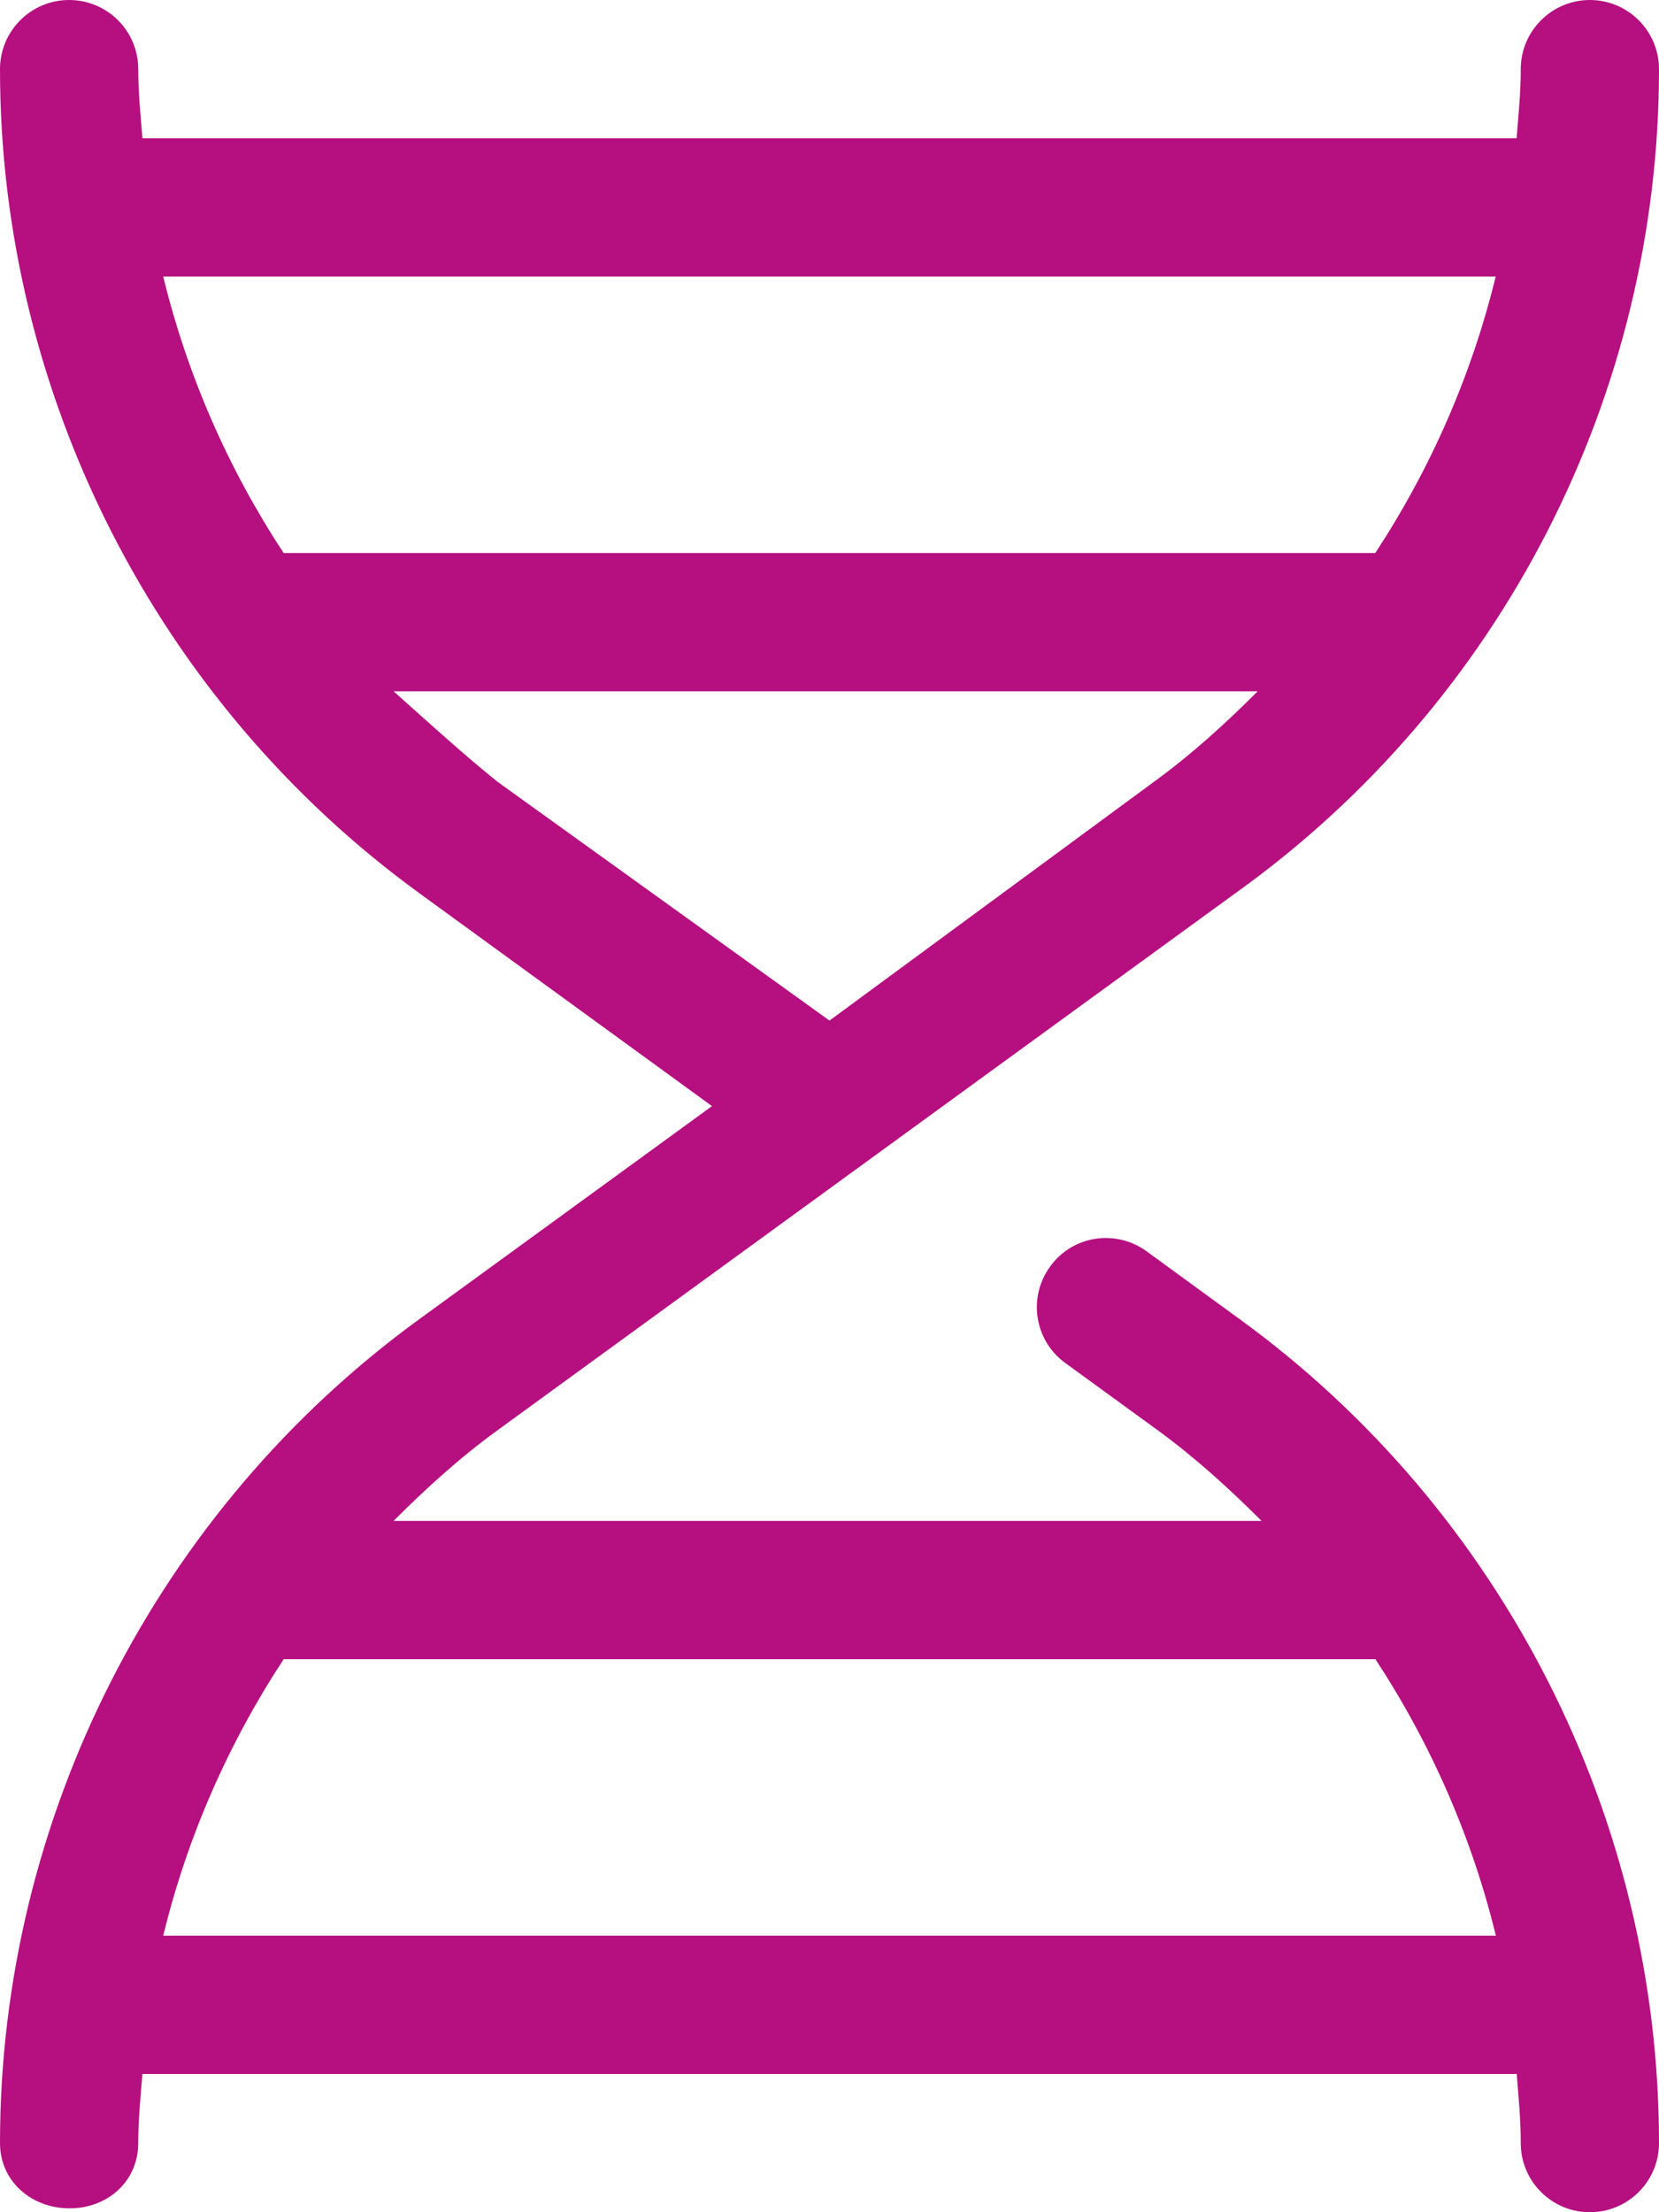 <?xml version="1.0" encoding="UTF-8"?>
<svg width="36px" height="48px" viewBox="0 0 36 48" version="1.1" xmlns="http://www.w3.org/2000/svg" xmlns:xlink="http://www.w3.org/1999/xlink">
    <title>biotech-icon</title>
    <g id="Expertise" stroke="none" stroke-width="1" fill="none" fill-rule="evenodd">
        <g id="FPA-Expertise-Index" transform="translate(-789, -1026)" fill="#B60F80" fill-rule="nonzero">
            <g id="Where-we-work" transform="translate(0, 944.5)">
                <g id="Biotechnology---Hover" transform="translate(786, 81.5)">
                    <g id="biotech-icon" transform="translate(3, 0)">
                        <path d="M26.887,28.613 L24.881,27.15 C24.207,26.661 23.27,26.81 22.787,27.481 C22.299,28.151 22.447,29.09 23.118,29.575 L25.126,31.036 C25.941,31.631 26.672,32.297 27.375,33 L8.541,33 C9.241,32.298 9.978,31.628 10.791,31.037 L26.803,19.384 C32.597,15.244 36,8.553 36,1.5 C36,0.671 35.325,0 34.5,0 C33.675,0 33,0.671 33,1.5 C33,2.004 32.95,2.501 32.91,3 L3.09,3 C3.051,2.501 3,2.004 3,1.5 C3,0.671 2.329,0 1.5,0 C0.671,0 0,0.671 0,1.5 C0,8.553 3.406,15.244 9.11,19.388 L15.45,24 L9.112,28.613 C3.406,32.756 0,39.45 0,46.5 C0,47.329 0.682,47.916 1.511,47.916 C2.34,47.916 3,47.325 3,46.5 C3,45.996 3.05,45.499 3.09,45 L32.912,45 C32.953,45.497 33,45.994 33,46.5 C33,47.329 33.671,48 34.5,48 C35.329,48 36,47.329 36,46.5 C36,39.45 32.597,32.756 26.888,28.613 L26.887,28.613 Z M32.456,6 C31.936,8.138 31.045,10.167 29.843,12 L6.156,12 C4.953,10.172 4.062,8.138 3.542,6 L32.456,6 Z M10.791,16.959 C10.059,16.369 9.328,15.703 8.541,15 L27.291,15 C26.59,15.702 25.853,16.372 25.041,16.963 L18,22.144 L10.791,16.959 L10.791,16.959 Z M3.542,42 C4.062,39.862 4.953,37.833 6.156,36 L29.846,36 C31.049,37.833 31.94,39.862 32.46,42 L3.542,42 L3.542,42 Z" id="Shape"></path>
                    </g>
                </g>
            </g>
        </g>
    </g>
</svg>